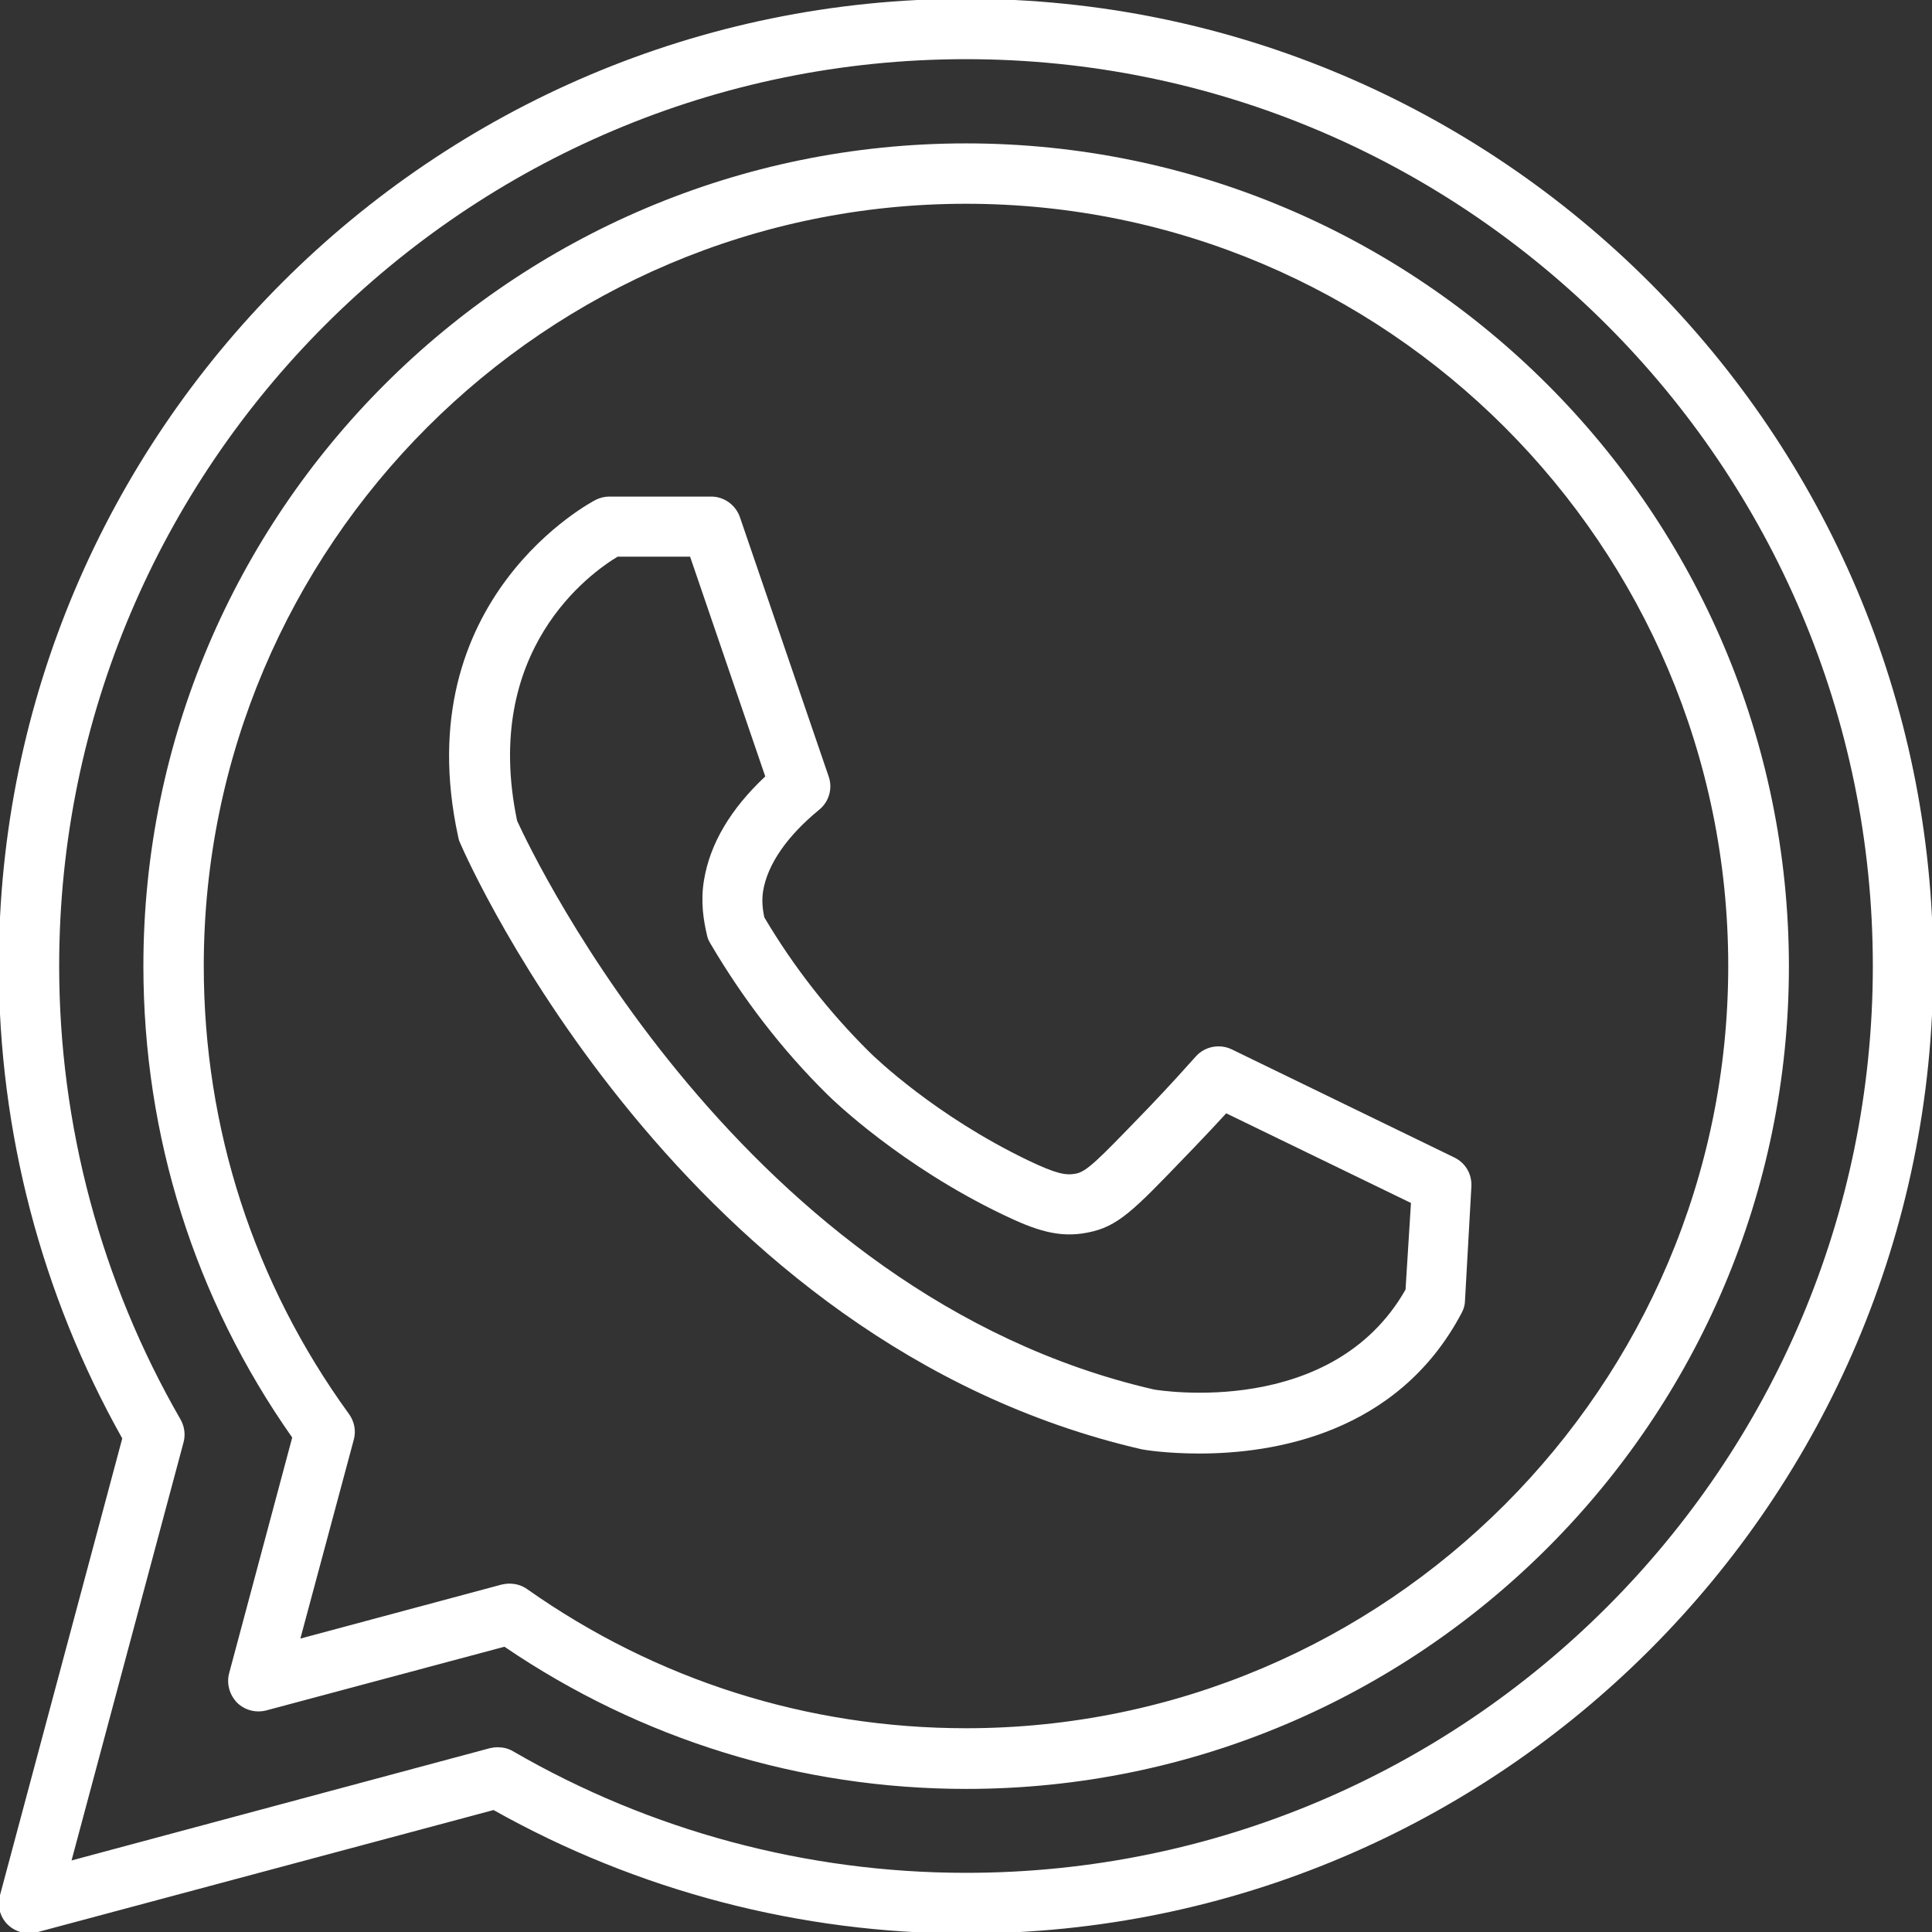 <?xml version="1.0" encoding="UTF-8"?> <svg xmlns="http://www.w3.org/2000/svg" width="64" height="64" viewBox="0 0 64 64" fill="none"><rect x="0" y="0" width="64" height="64" fill="#333333" stroke="none"/><g clip-path="url(#clip0_38_18)"><path d="M48.19 38.35L40.8 34.76C40.4 34.57 39.91 34.66 39.61 35C39.26 35.39 38.74 35.97 38.09 36.65L37.81 36.94C36.38 38.42 35.99 38.82 35.63 38.88C35.31 38.94 35 38.89 34.06 38.44C31 36.97 29 35.05 28.79 34.84C27.46 33.52 26.29 32.03 25.32 30.39C25.26 30.12 25.23 29.82 25.28 29.51C25.43 28.62 26.08 27.69 27.14 26.82C27.46 26.56 27.59 26.12 27.45 25.72L24.51 17.13C24.37 16.73 23.99 16.45 23.56 16.45H20.18C20.02 16.45 19.87 16.49 19.73 16.56C19.67 16.59 13.45 19.81 15.18 27.73C15.19 27.79 15.21 27.86 15.24 27.92C15.53 28.6 22.62 44.51 37.82 48.01C37.91 48.03 38.66 48.15 39.73 48.15C42.17 48.15 46.3 47.51 48.42 43.49C48.49 43.36 48.53 43.22 48.53 43.08L48.74 39.33C48.77 38.9 48.55 38.53 48.19 38.35ZM46.56 42.72C44.13 46.99 38.42 46.06 38.23 46.03C24.62 42.9 17.7 28.44 17.13 27.19C15.95 21.54 19.56 18.98 20.46 18.44H22.86L25.35 25.72C24.21 26.79 23.52 27.94 23.32 29.16C23.2 29.88 23.31 30.51 23.42 30.98C23.44 31.08 23.48 31.17 23.53 31.25C24.61 33.09 25.91 34.78 27.4 36.25C27.64 36.49 29.86 38.62 33.21 40.23C34.31 40.76 35.09 41.02 36.03 40.83C37.03 40.64 37.55 40.1 39.27 38.31L39.55 38.02C39.96 37.59 40.32 37.21 40.62 36.88L46.74 39.85L46.56 42.72Z" fill="white"></path><path d="M32 4.75C16.97 4.75 4.75 16.97 4.75 32C4.75 37.63 6.45 43.03 9.68 47.62L7.59 55.43C7.5 55.77 7.6 56.14 7.85 56.4C8.1 56.65 8.47 56.75 8.82 56.66L16.71 54.55C21.24 57.63 26.52 59.26 32.01 59.26C47.04 59.26 59.26 47.03 59.26 32.01C59.25 16.97 47.03 4.75 32 4.75ZM32 57.25C26.76 57.25 21.74 55.66 17.46 52.64C17.29 52.52 17.09 52.46 16.88 52.46C16.79 52.46 16.71 52.47 16.62 52.49L9.95 54.28L11.72 47.69C11.8 47.4 11.74 47.09 11.56 46.84C8.41 42.5 6.75 37.37 6.75 32C6.75 18.07 18.08 6.75 32 6.75C45.92 6.75 57.25 18.07 57.25 32C57.25 45.92 45.92 57.25 32 57.25Z" fill="white"></path><path d="M32 -0.04C14.33 -0.04 -0.04 14.33 -0.04 32C-0.04 37.48 1.37 42.88 4.05 47.65L-3.90634e-05 62.78C-0.1 63.13 -3.90708e-05 63.5 0.25 63.75C0.44 63.94 0.7 64.04 0.96 64.04C1.05 64.04 1.13 64.03 1.22 64.01L16.35 59.96C21.12 62.64 26.52 64.05 32 64.05C49.67 64.05 64.04 49.68 64.04 32.01C64.04 14.34 49.67 -0.04 32 -0.04ZM32 62.04C26.73 62.04 21.54 60.65 16.99 58.01C16.84 57.92 16.66 57.88 16.49 57.88C16.4 57.88 16.32 57.89 16.23 57.91L2.37 61.63L6.08 47.78C6.15 47.52 6.11 47.25 5.98 47.02C3.35 42.46 1.96 37.27 1.96 32C1.96 15.44 15.43 1.96 32 1.96C48.57 1.96 62.04 15.44 62.04 32C62.04 48.57 48.57 62.04 32 62.04Z" fill="white"></path></g><defs><clipPath id="clip0_38_18"><rect width="64" height="64" fill="white"></rect></clipPath></defs></svg> 